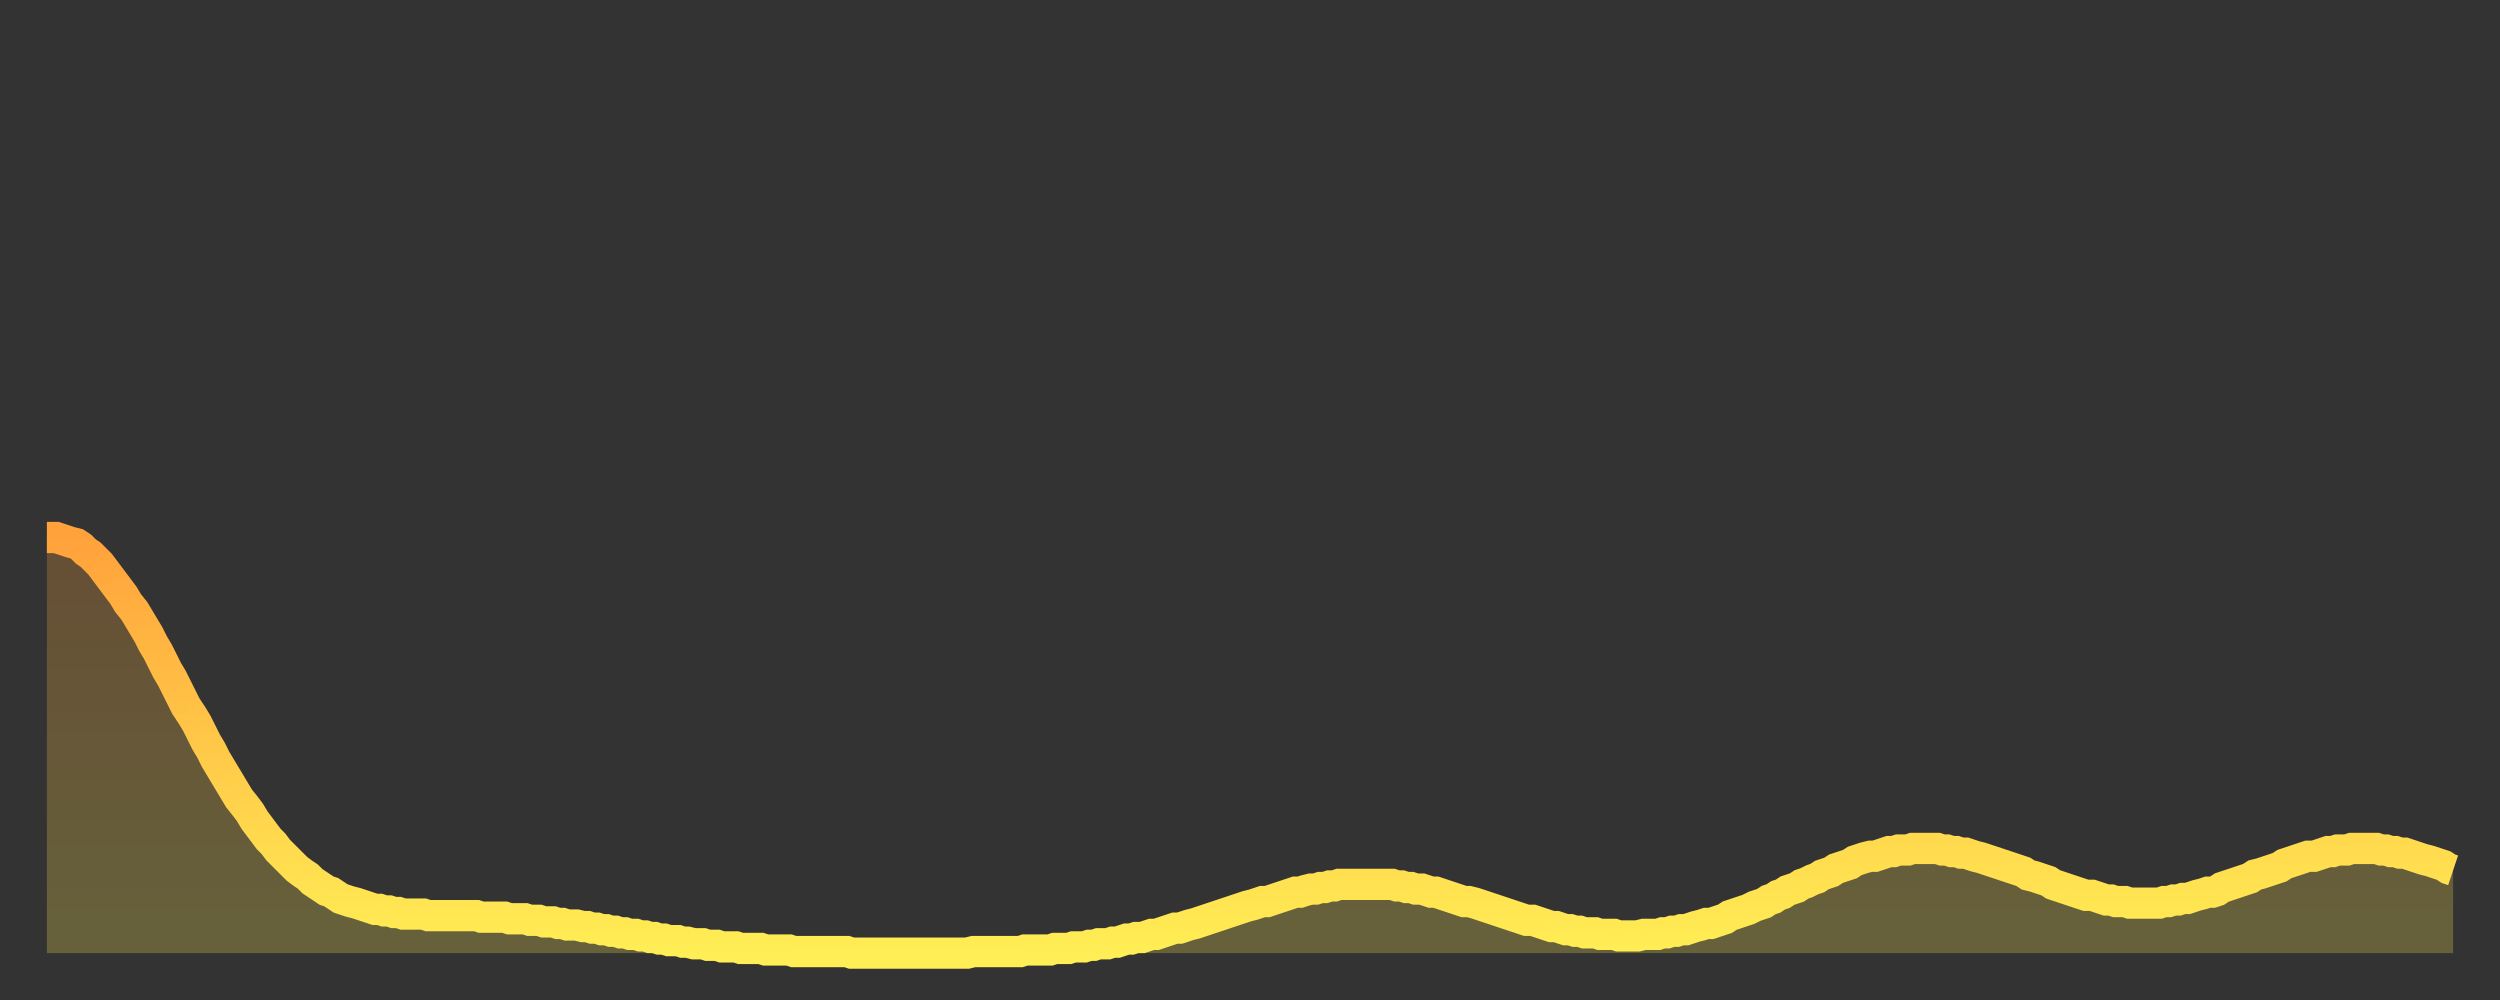 <?xml version="1.0" encoding="utf-8" ?>
<svg baseProfile="full" height="64" version="1.1" width="160" xmlns="http://www.w3.org/2000/svg" xmlns:ev="http://www.w3.org/2001/xml-events" xmlns:xlink="http://www.w3.org/1999/xlink"><rect width="100%" height="100%" fill="#333333" stroke="none"/><defs><linearGradient id="id99946" x1="0" x2="0" y1="0" y2="1"><stop offset="0%" stop-color="#ffa23b" /><stop offset="50%" stop-color="#ffc848" /><stop offset="100%" stop-color="#ffee55" /></linearGradient></defs><g transform="translate(3,3)"><g><path d="M 0.0 31.4 0.3 31.4 0.6 31.4 0.9 31.5 1.2 31.6 1.5 31.7 1.9 31.8 2.2 32.0 2.5 32.3 2.8 32.5 3.1 32.8 3.4 33.1 3.7 33.5 4.0 33.9 4.3 34.3 4.6 34.7 4.9 35.1 5.2 35.6 5.6 36.1 5.9 36.6 6.2 37.1 6.5 37.6 6.8 38.2 7.1 38.7 7.4 39.3 7.7 39.9 8.0 40.4 8.3 41.0 8.6 41.6 8.9 42.2 9.3 42.8 9.6 43.3 9.9 43.9 10.2 44.5 10.5 45.0 10.8 45.6 11.1 46.1 11.4 46.6 11.7 47.1 12.0 47.6 12.3 48.1 12.7 48.6 13.0 49.0 13.3 49.5 13.6 49.9 13.9 50.3 14.2 50.7 14.5 51.0 14.8 51.4 15.1 51.7 15.4 52.0 15.7 52.3 16.0 52.6 16.4 52.9 16.7 53.1 17.0 53.4 17.3 53.6 17.6 53.8 17.9 54.0 18.2 54.1 18.5 54.3 18.8 54.5 19.1 54.6 19.4 54.7 19.8 54.8 20.1 54.9 20.4 55.0 20.7 55.1 21.0 55.2 21.3 55.2 21.6 55.3 21.9 55.3 22.2 55.4 22.5 55.4 22.8 55.5 23.1 55.5 23.5 55.5 23.8 55.5 24.1 55.5 24.4 55.6 24.7 55.6 25.0 55.6 25.3 55.6 25.6 55.6 25.9 55.6 26.2 55.6 26.5 55.6 26.8 55.6 27.2 55.6 27.5 55.6 27.8 55.7 28.1 55.7 28.4 55.7 28.7 55.7 29.0 55.7 29.3 55.7 29.6 55.8 29.9 55.8 30.2 55.8 30.6 55.8 30.9 55.9 31.2 55.9 31.5 55.9 31.8 56.0 32.1 56.0 32.4 56.0 32.7 56.1 33.0 56.1 33.3 56.2 33.6 56.2 33.9 56.2 34.3 56.3 34.6 56.3 34.9 56.4 35.2 56.4 35.5 56.5 35.8 56.5 36.1 56.6 36.4 56.6 36.7 56.7 37.0 56.7 37.3 56.8 37.7 56.8 38.0 56.9 38.3 56.9 38.6 57.0 38.9 57.0 39.2 57.1 39.5 57.1 39.8 57.2 40.1 57.2 40.4 57.2 40.7 57.3 41.0 57.3 41.4 57.4 41.7 57.4 42.0 57.4 42.3 57.5 42.6 57.5 42.9 57.5 43.2 57.6 43.5 57.6 43.8 57.6 44.1 57.6 44.4 57.7 44.7 57.7 45.1 57.7 45.4 57.7 45.7 57.7 46.0 57.8 46.3 57.8 46.6 57.8 46.9 57.8 47.2 57.8 47.5 57.8 47.8 57.9 48.1 57.9 48.5 57.9 48.8 57.9 49.1 57.9 49.4 57.9 49.7 57.9 50.0 57.9 50.3 57.9 50.6 57.9 50.9 57.9 51.2 57.9 51.5 58.0 51.8 58.0 52.2 58.0 52.5 58.0 52.8 58.0 53.1 58.0 53.4 58.0 53.7 58.0 54.0 58.0 54.3 58.0 54.6 58.0 54.9 58.0 55.2 58.0 55.6 58.0 55.9 58.0 56.2 58.0 56.5 58.0 56.8 58.0 57.1 58.0 57.4 58.0 57.7 58.0 58.0 58.0 58.3 58.0 58.6 58.0 58.9 58.0 59.3 57.9 59.6 57.9 59.9 57.9 60.2 57.9 60.5 57.9 60.8 57.9 61.1 57.9 61.4 57.9 61.7 57.9 62.0 57.9 62.3 57.9 62.6 57.8 63.0 57.8 63.3 57.8 63.6 57.8 63.9 57.8 64.2 57.8 64.5 57.7 64.8 57.7 65.1 57.7 65.4 57.7 65.7 57.6 66.0 57.6 66.4 57.6 66.7 57.5 67.0 57.5 67.3 57.4 67.6 57.4 67.9 57.4 68.2 57.3 68.5 57.3 68.8 57.2 69.1 57.1 69.4 57.1 69.7 57.0 70.1 57.0 70.4 56.9 70.7 56.8 71.0 56.8 71.3 56.7 71.6 56.6 71.9 56.5 72.2 56.4 72.5 56.4 72.8 56.3 73.1 56.2 73.5 56.1 73.8 56.0 74.1 55.9 74.4 55.8 74.7 55.7 75.0 55.6 75.3 55.5 75.6 55.4 75.9 55.3 76.2 55.2 76.5 55.1 76.8 55.0 77.2 54.9 77.5 54.8 77.8 54.7 78.1 54.7 78.4 54.6 78.7 54.5 79.0 54.4 79.3 54.3 79.6 54.2 79.9 54.1 80.2 54.1 80.5 54.0 80.9 53.9 81.2 53.9 81.5 53.8 81.8 53.8 82.1 53.7 82.4 53.7 82.7 53.6 83.0 53.6 83.3 53.6 83.6 53.6 83.9 53.6 84.3 53.6 84.6 53.6 84.9 53.6 85.2 53.6 85.5 53.6 85.8 53.6 86.1 53.6 86.4 53.7 86.7 53.7 87.0 53.8 87.3 53.8 87.6 53.9 88.0 53.9 88.3 54.0 88.6 54.1 88.9 54.1 89.2 54.2 89.5 54.3 89.8 54.4 90.1 54.5 90.4 54.6 90.7 54.7 91.0 54.7 91.4 54.8 91.7 54.9 92.0 55.0 92.3 55.1 92.6 55.2 92.9 55.3 93.2 55.4 93.5 55.5 93.8 55.6 94.1 55.7 94.4 55.8 94.7 55.9 95.1 55.9 95.4 56.0 95.7 56.1 96.0 56.2 96.3 56.3 96.6 56.3 96.9 56.4 97.2 56.5 97.5 56.5 97.8 56.6 98.1 56.6 98.4 56.7 98.8 56.7 99.1 56.7 99.4 56.8 99.7 56.8 100.0 56.8 100.3 56.8 100.6 56.9 100.9 56.9 101.2 56.9 101.5 56.9 101.8 56.9 102.2 56.8 102.5 56.8 102.8 56.8 103.1 56.8 103.4 56.7 103.7 56.7 104.0 56.6 104.3 56.6 104.6 56.5 104.9 56.5 105.2 56.4 105.5 56.3 105.9 56.2 106.2 56.1 106.5 56.1 106.8 56.0 107.1 55.9 107.4 55.8 107.7 55.6 108.0 55.5 108.3 55.4 108.6 55.3 108.9 55.2 109.3 55.0 109.6 54.9 109.9 54.8 110.2 54.6 110.5 54.5 110.8 54.3 111.1 54.2 111.4 54.0 111.7 53.9 112.0 53.8 112.3 53.6 112.6 53.5 113.0 53.3 113.3 53.2 113.6 53.0 113.9 52.9 114.2 52.8 114.5 52.6 114.8 52.5 115.1 52.4 115.4 52.3 115.7 52.1 116.0 52.0 116.3 51.9 116.7 51.8 117.0 51.8 117.3 51.7 117.6 51.6 117.9 51.5 118.2 51.5 118.5 51.4 118.8 51.4 119.1 51.4 119.4 51.3 119.7 51.3 120.1 51.3 120.4 51.3 120.7 51.3 121.0 51.3 121.3 51.4 121.6 51.4 121.9 51.5 122.2 51.5 122.5 51.6 122.8 51.6 123.1 51.7 123.4 51.8 123.8 51.9 124.1 52.0 124.4 52.1 124.7 52.2 125.0 52.3 125.3 52.4 125.6 52.5 125.9 52.6 126.2 52.7 126.5 52.8 126.8 53.0 127.2 53.1 127.5 53.2 127.8 53.3 128.1 53.4 128.4 53.6 128.7 53.7 129.0 53.8 129.3 53.9 129.6 54.0 129.9 54.1 130.2 54.2 130.5 54.3 130.9 54.3 131.2 54.4 131.5 54.5 131.8 54.6 132.1 54.6 132.4 54.7 132.7 54.7 133.0 54.7 133.3 54.8 133.6 54.8 133.9 54.8 134.2 54.8 134.6 54.8 134.9 54.8 135.2 54.8 135.5 54.7 135.8 54.7 136.1 54.6 136.4 54.6 136.7 54.5 137.0 54.5 137.3 54.4 137.6 54.3 138.0 54.2 138.3 54.1 138.6 54.1 138.9 54.0 139.2 53.8 139.5 53.7 139.8 53.6 140.1 53.5 140.4 53.4 140.7 53.3 141.0 53.2 141.3 53.0 141.7 52.9 142.0 52.8 142.3 52.7 142.6 52.6 142.9 52.5 143.2 52.3 143.5 52.2 143.8 52.1 144.1 52.0 144.4 51.9 144.7 51.8 145.1 51.8 145.4 51.7 145.7 51.6 146.0 51.5 146.3 51.5 146.6 51.4 146.9 51.4 147.2 51.4 147.5 51.3 147.8 51.3 148.1 51.3 148.4 51.3 148.8 51.3 149.1 51.3 149.4 51.4 149.7 51.4 150.0 51.5 150.3 51.5 150.6 51.6 150.9 51.6 151.2 51.7 151.5 51.8 151.8 51.9 152.1 52.0 152.5 52.1 152.8 52.2 153.1 52.3 153.4 52.4 153.7 52.6 154.0 52.7" fill="none" id="graph-curve" opacity="1" stroke="url(#id99946)" stroke-width="2" /><path d="M 0 58 L 0.0 31.4 0.3 31.4 0.6 31.4 0.9 31.5 1.2 31.6 1.5 31.7 1.9 31.8 2.2 32.0 2.5 32.3 2.8 32.5 3.1 32.8 3.4 33.1 3.7 33.5 4.0 33.9 4.3 34.3 4.6 34.7 4.9 35.1 5.2 35.6 5.6 36.1 5.9 36.6 6.2 37.1 6.5 37.6 6.8 38.2 7.1 38.7 7.4 39.3 7.7 39.9 8.0 40.4 8.3 41.0 8.6 41.6 8.9 42.2 9.3 42.8 9.6 43.3 9.9 43.9 10.2 44.5 10.5 45.0 10.8 45.6 11.1 46.1 11.4 46.6 11.7 47.1 12.0 47.6 12.3 48.1 12.7 48.6 13.0 49.0 13.3 49.5 13.6 49.9 13.9 50.3 14.2 50.7 14.5 51.0 14.8 51.4 15.1 51.7 15.4 52.0 15.7 52.3 16.0 52.6 16.4 52.9 16.7 53.1 17.0 53.4 17.3 53.6 17.6 53.8 17.9 54.0 18.2 54.1 18.5 54.3 18.8 54.5 19.1 54.6 19.4 54.7 19.8 54.8 20.1 54.9 20.4 55.0 20.7 55.1 21.0 55.2 21.3 55.2 21.6 55.3 21.9 55.3 22.2 55.4 22.5 55.4 22.8 55.5 23.1 55.5 23.5 55.5 23.8 55.5 24.1 55.5 24.4 55.6 24.7 55.6 25.0 55.6 25.3 55.6 25.6 55.6 25.9 55.6 26.2 55.6 26.5 55.6 26.8 55.6 27.2 55.6 27.5 55.6 27.8 55.7 28.1 55.7 28.4 55.7 28.7 55.7 29.0 55.7 29.3 55.7 29.6 55.8 29.9 55.8 30.2 55.8 30.6 55.8 30.9 55.9 31.2 55.9 31.5 55.9 31.8 56.0 32.1 56.0 32.4 56.0 32.7 56.1 33.0 56.1 33.3 56.2 33.6 56.2 33.9 56.2 34.3 56.3 34.6 56.3 34.9 56.4 35.2 56.4 35.5 56.5 35.8 56.5 36.1 56.6 36.4 56.6 36.7 56.7 37.0 56.7 37.3 56.8 37.7 56.8 38.0 56.9 38.3 56.9 38.6 57.0 38.9 57.0 39.2 57.1 39.5 57.1 39.8 57.2 40.1 57.2 40.4 57.2 40.7 57.3 41.0 57.3 41.4 57.4 41.7 57.4 42.0 57.4 42.3 57.5 42.6 57.5 42.9 57.5 43.2 57.6 43.5 57.6 43.8 57.6 44.1 57.6 44.4 57.7 44.7 57.7 45.1 57.7 45.4 57.7 45.7 57.7 46.0 57.8 46.3 57.8 46.6 57.8 46.9 57.8 47.2 57.8 47.5 57.8 47.8 57.9 48.1 57.9 48.5 57.9 48.8 57.9 49.1 57.9 49.4 57.9 49.7 57.9 50.0 57.9 50.3 57.9 50.6 57.9 50.9 57.9 51.2 57.9 51.5 58.0 51.8 58.0 52.2 58.0 52.5 58.0 52.8 58.0 53.1 58.0 53.4 58.0 53.7 58.0 54.0 58.0 54.3 58.0 54.6 58.0 54.9 58.0 55.2 58.0 55.6 58.0 55.9 58.0 56.2 58.0 56.5 58.0 56.8 58.0 57.1 58.0 57.4 58.0 57.7 58.0 58.0 58.0 58.3 58.0 58.6 58.0 58.9 58.0 59.3 57.9 59.6 57.9 59.9 57.9 60.2 57.9 60.5 57.9 60.8 57.9 61.1 57.9 61.4 57.9 61.7 57.9 62.0 57.9 62.3 57.9 62.6 57.8 63.0 57.8 63.3 57.8 63.6 57.8 63.9 57.8 64.2 57.8 64.5 57.7 64.8 57.7 65.1 57.7 65.4 57.7 65.7 57.6 66.0 57.6 66.4 57.6 66.7 57.5 67.0 57.5 67.3 57.4 67.6 57.4 67.9 57.4 68.2 57.3 68.5 57.3 68.8 57.2 69.1 57.1 69.4 57.1 69.7 57.0 70.1 57.0 70.4 56.9 70.7 56.8 71.0 56.8 71.3 56.7 71.6 56.6 71.9 56.5 72.2 56.4 72.5 56.4 72.8 56.3 73.1 56.2 73.5 56.1 73.8 56.0 74.1 55.9 74.4 55.8 74.7 55.7 75.0 55.6 75.3 55.5 75.6 55.4 75.9 55.3 76.2 55.2 76.5 55.1 76.8 55.0 77.2 54.9 77.5 54.8 77.8 54.7 78.1 54.7 78.4 54.6 78.7 54.5 79.0 54.4 79.3 54.3 79.6 54.2 79.9 54.1 80.2 54.1 80.5 54.0 80.9 53.9 81.2 53.9 81.5 53.8 81.8 53.8 82.1 53.7 82.4 53.7 82.7 53.6 83.0 53.6 83.3 53.6 83.6 53.6 83.9 53.6 84.3 53.6 84.6 53.6 84.9 53.6 85.2 53.6 85.5 53.6 85.8 53.6 86.1 53.6 86.4 53.7 86.7 53.7 87.0 53.8 87.3 53.8 87.6 53.9 88.0 53.9 88.3 54.0 88.6 54.1 88.9 54.1 89.2 54.2 89.5 54.3 89.8 54.4 90.1 54.5 90.4 54.6 90.7 54.7 91.0 54.7 91.4 54.8 91.7 54.9 92.0 55.0 92.3 55.1 92.6 55.2 92.9 55.3 93.2 55.4 93.5 55.5 93.8 55.6 94.1 55.7 94.4 55.8 94.7 55.9 95.1 55.9 95.4 56.0 95.7 56.1 96.0 56.2 96.3 56.3 96.6 56.3 96.9 56.4 97.2 56.5 97.5 56.5 97.8 56.6 98.1 56.6 98.4 56.7 98.8 56.7 99.1 56.7 99.4 56.8 99.7 56.8 100.0 56.8 100.3 56.8 100.6 56.9 100.9 56.9 101.2 56.9 101.5 56.9 101.8 56.9 102.2 56.8 102.5 56.8 102.8 56.8 103.1 56.8 103.4 56.7 103.7 56.7 104.0 56.6 104.3 56.6 104.6 56.5 104.9 56.5 105.2 56.4 105.5 56.3 105.9 56.2 106.2 56.1 106.5 56.1 106.8 56.0 107.1 55.9 107.4 55.8 107.7 55.6 108.0 55.5 108.3 55.4 108.6 55.3 108.9 55.2 109.3 55.0 109.6 54.9 109.9 54.8 110.2 54.6 110.5 54.5 110.8 54.3 111.1 54.2 111.4 54.0 111.7 53.9 112.0 53.8 112.3 53.6 112.6 53.5 113.0 53.3 113.3 53.2 113.6 53.0 113.9 52.9 114.2 52.8 114.5 52.6 114.8 52.5 115.1 52.4 115.4 52.3 115.7 52.1 116.0 52.0 116.3 51.9 116.7 51.8 117.0 51.8 117.3 51.7 117.6 51.6 117.9 51.5 118.2 51.5 118.5 51.4 118.8 51.4 119.1 51.4 119.4 51.3 119.7 51.3 120.1 51.3 120.4 51.3 120.7 51.3 121.0 51.3 121.3 51.4 121.6 51.4 121.9 51.5 122.2 51.5 122.5 51.6 122.8 51.6 123.1 51.7 123.4 51.8 123.8 51.9 124.1 52.0 124.4 52.1 124.7 52.2 125.0 52.3 125.3 52.4 125.6 52.5 125.9 52.6 126.2 52.7 126.5 52.8 126.8 53.0 127.2 53.1 127.5 53.2 127.8 53.3 128.1 53.4 128.4 53.6 128.7 53.7 129.0 53.8 129.3 53.9 129.6 54.0 129.9 54.1 130.2 54.2 130.5 54.3 130.9 54.3 131.2 54.4 131.5 54.5 131.8 54.6 132.1 54.6 132.4 54.7 132.7 54.7 133.0 54.7 133.3 54.8 133.6 54.8 133.9 54.8 134.2 54.8 134.6 54.8 134.9 54.8 135.2 54.8 135.5 54.7 135.8 54.7 136.1 54.6 136.4 54.6 136.7 54.5 137.0 54.5 137.3 54.4 137.6 54.3 138.0 54.2 138.3 54.1 138.6 54.1 138.9 54.0 139.2 53.8 139.5 53.7 139.8 53.6 140.1 53.5 140.4 53.4 140.7 53.3 141.0 53.2 141.3 53.0 141.7 52.9 142.0 52.8 142.3 52.7 142.6 52.6 142.9 52.5 143.2 52.3 143.5 52.2 143.8 52.1 144.1 52.0 144.4 51.9 144.7 51.8 145.1 51.8 145.4 51.7 145.7 51.6 146.0 51.5 146.3 51.5 146.6 51.4 146.9 51.4 147.2 51.4 147.5 51.3 147.8 51.3 148.1 51.3 148.4 51.3 148.8 51.3 149.1 51.3 149.4 51.4 149.7 51.4 150.0 51.5 150.3 51.5 150.6 51.6 150.9 51.6 151.2 51.7 151.5 51.8 151.8 51.9 152.1 52.0 152.5 52.1 152.8 52.2 153.1 52.3 153.4 52.4 153.7 52.6 154.0 52.7 154 58" fill="url(#id99946)" fill-opacity=".25" id="graph-shadow" /></g></g></svg>